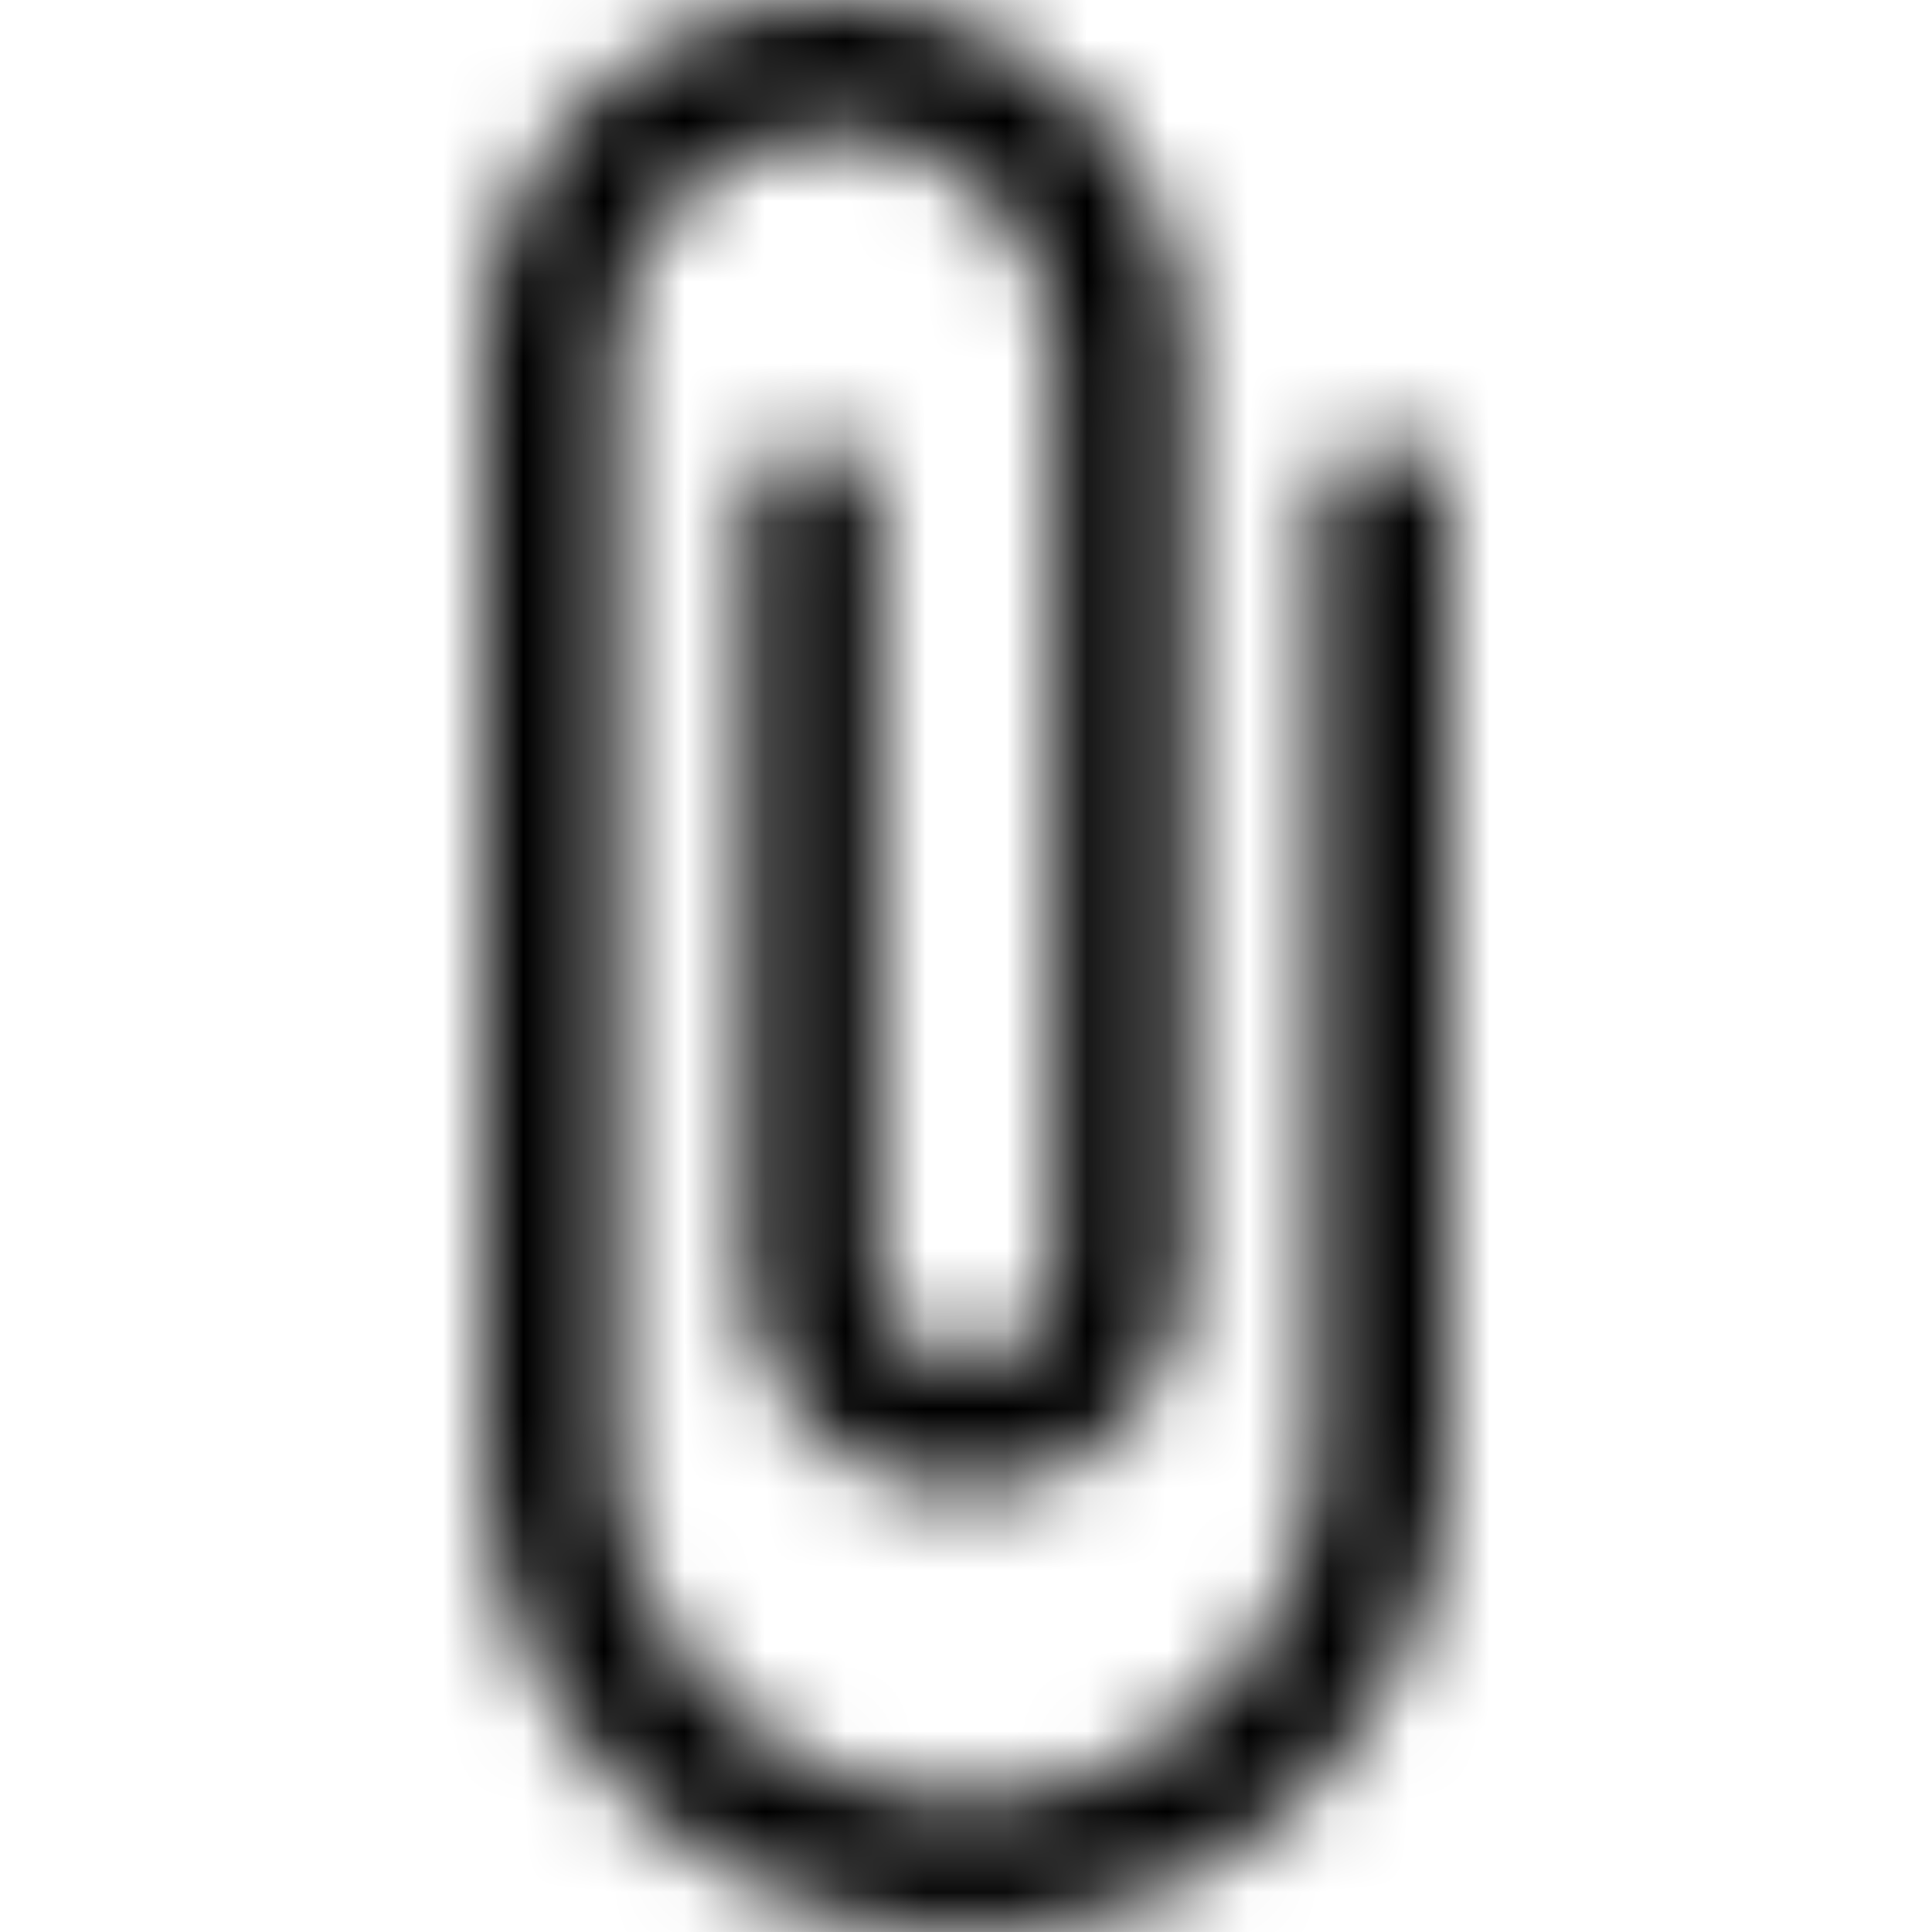 <svg xmlns="http://www.w3.org/2000/svg" xmlns:xlink="http://www.w3.org/1999/xlink" width="24" height="24" viewBox="0 0 24 24">
  <defs>
    <path id="paperclip-a" d="M16.364,6.273 L16.364,18 L16.364,18 C16.364,20.411 14.411,22.364 12,22.364 C9.589,22.364 7.636,20.411 7.636,18 L7.636,4.364 C7.636,2.858 8.858,1.636 10.364,1.636 C11.869,1.636 13.091,2.858 13.091,4.364 L13.091,15.818 C13.091,16.418 12.6,16.909 12,16.909 C11.4,16.909 10.909,16.418 10.909,15.818 L10.909,6.273 C10.909,5.821 10.543,5.455 10.091,5.455 C9.639,5.455 9.273,5.821 9.273,6.273 L9.273,15.818 L9.273,15.818 C9.273,17.324 10.495,18.545 12,18.545 C13.505,18.545 14.727,17.324 14.727,15.818 L14.727,4.364 C14.727,1.953 12.775,0 10.364,0 C7.953,0 6,1.953 6,4.364 L6,18 C6,21.316 8.684,24 12,24 C15.316,24 18,21.316 18,18 L18,6.273 C18,5.821 17.634,5.455 17.182,5.455 C16.73,5.455 16.364,5.821 16.364,6.273 Z"/>
  </defs>
  <g fill-rule="evenodd">
    <mask id="paperclip-b" fill="#fff">
      <use xlink:href="#paperclip-a"/>
    </mask>
    <g mask="url(#paperclip-b)">
      <rect width="24" height="24" rx="2.667"/>
    </g>
  </g>
</svg>
